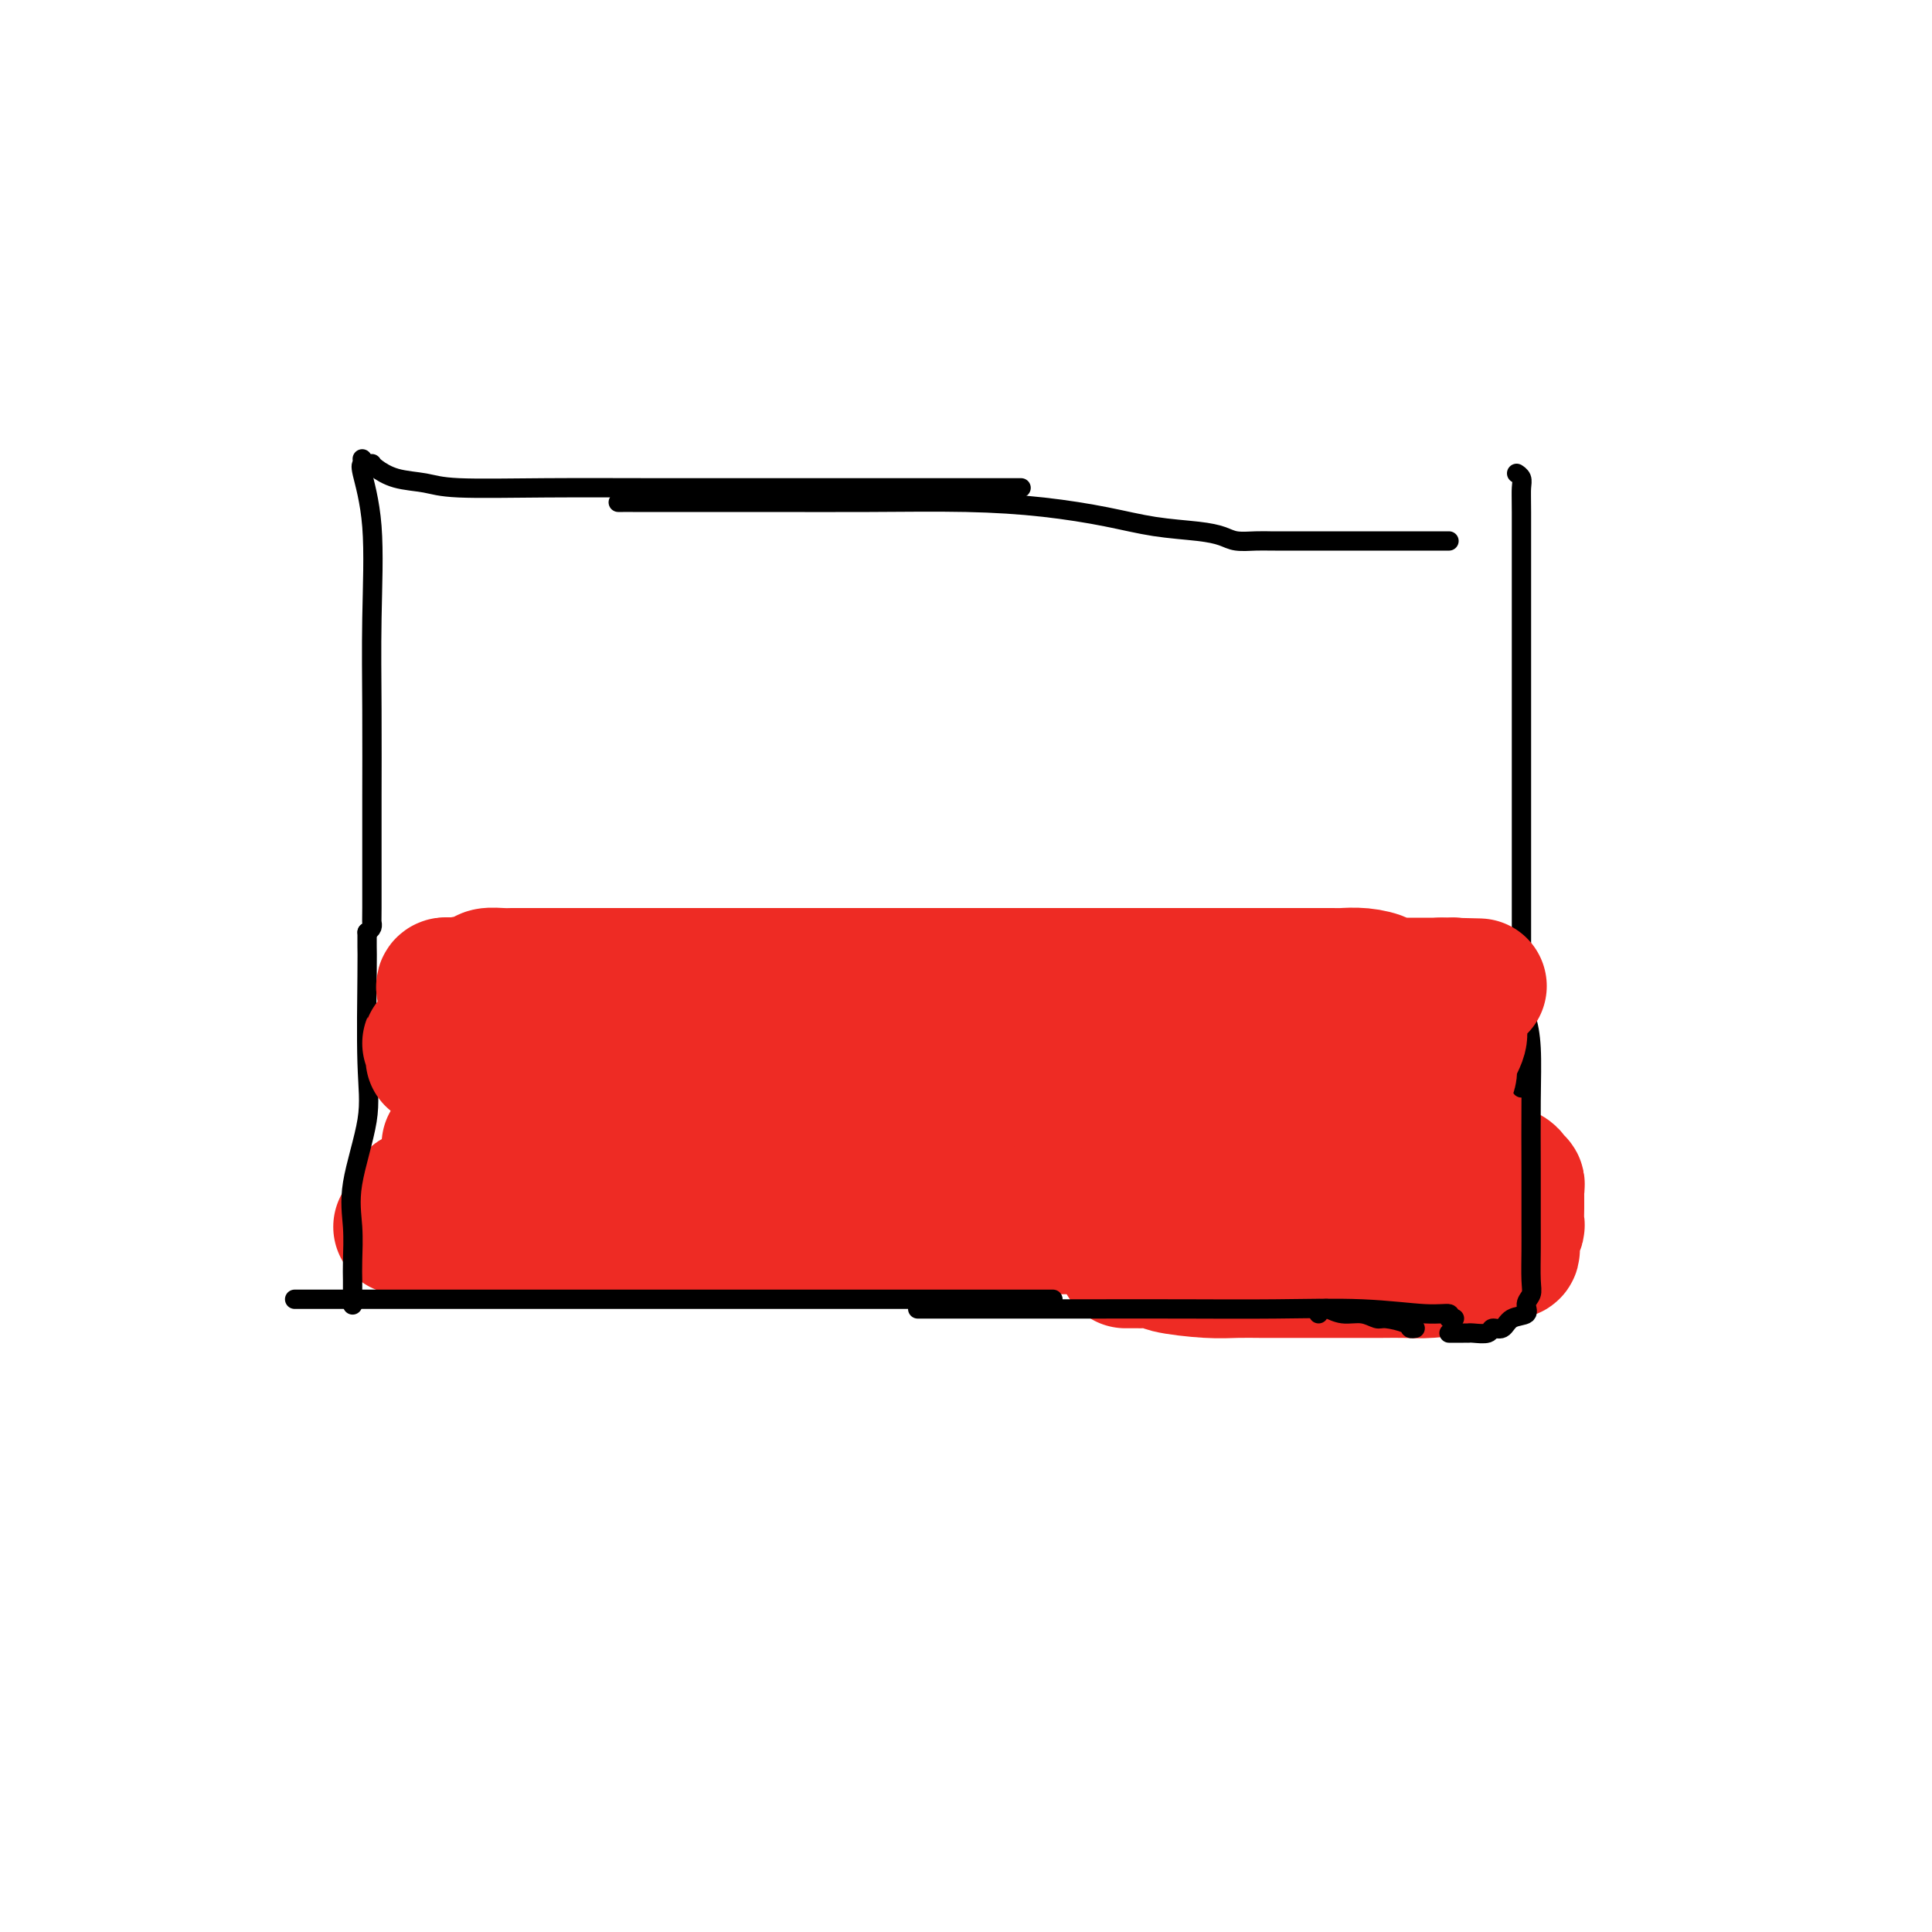 <svg viewBox='0 0 400 400' version='1.1' xmlns='http://www.w3.org/2000/svg' xmlns:xlink='http://www.w3.org/1999/xlink'><g fill='none' stroke='#EE2B24' stroke-width='28' stroke-linecap='round' stroke-linejoin='round'><path d='M86,249c-0.228,-0.423 -0.456,-0.845 0,-1c0.456,-0.155 1.597,-0.041 2,0c0.403,0.041 0.069,0.011 1,0c0.931,-0.011 3.127,-0.003 5,0c1.873,0.003 3.425,0.001 6,0c2.575,-0.001 6.174,-0.000 10,0c3.826,0.000 7.878,0.000 12,0c4.122,-0.000 8.315,-0.000 12,0c3.685,0.000 6.861,0.001 10,0c3.139,-0.001 6.239,-0.002 9,0c2.761,0.002 5.181,0.009 7,0c1.819,-0.009 3.036,-0.032 7,0c3.964,0.032 10.675,0.120 16,0c5.325,-0.120 9.266,-0.449 13,-1c3.734,-0.551 7.263,-1.325 12,-2c4.737,-0.675 10.683,-1.253 16,-2c5.317,-0.747 10.004,-1.664 14,-2c3.996,-0.336 7.301,-0.090 10,0c2.699,0.090 4.793,0.024 6,0c1.207,-0.024 1.528,-0.006 2,0c0.472,0.006 1.096,0.002 2,0c0.904,-0.002 2.088,-0.000 3,0c0.912,0.000 1.553,0.000 2,0c0.447,-0.000 0.699,-0.000 1,0c0.301,0.000 0.650,0.000 1,0'/><path d='M265,241c12.803,-1.083 3.810,-0.290 1,0c-2.810,0.290 0.563,0.078 2,0c1.437,-0.078 0.937,-0.021 2,0c1.063,0.021 3.690,0.006 5,0c1.310,-0.006 1.303,-0.001 2,0c0.697,0.001 2.097,0.000 3,0c0.903,-0.000 1.311,-0.000 2,0c0.689,0.000 1.661,0.000 3,0c1.339,-0.000 3.044,-0.000 4,0c0.956,0.000 1.163,0.000 2,0c0.837,-0.000 2.304,-0.000 3,0c0.696,0.000 0.620,0.000 1,0c0.380,-0.000 1.215,-0.000 2,0c0.785,0.000 1.519,0.000 2,0c0.481,-0.000 0.707,-0.000 1,0c0.293,0.000 0.652,0.000 1,0c0.348,-0.000 0.685,-0.000 1,0c0.315,0.000 0.609,0.000 1,0c0.391,-0.000 0.878,-0.000 1,0c0.122,0.000 -0.121,0.000 0,0c0.121,-0.000 0.606,-0.000 1,0c0.394,0.000 0.697,0.000 1,0'/><path d='M306,241c6.262,-0.018 1.417,-0.062 -1,0c-2.417,0.062 -2.404,0.228 -4,1c-1.596,0.772 -4.799,2.148 -8,3c-3.201,0.852 -6.401,1.181 -11,2c-4.599,0.819 -10.598,2.128 -16,3c-5.402,0.872 -10.206,1.305 -15,2c-4.794,0.695 -9.577,1.650 -14,2c-4.423,0.350 -8.485,0.094 -13,0c-4.515,-0.094 -9.484,-0.025 -13,0c-3.516,0.025 -5.579,0.007 -10,0c-4.421,-0.007 -11.201,-0.002 -15,0c-3.799,0.002 -4.616,0.000 -6,0c-1.384,-0.000 -3.336,-0.000 -5,0c-1.664,0.000 -3.042,0.000 -5,0c-1.958,-0.000 -4.497,-0.000 -7,0c-2.503,0.000 -4.970,0.000 -8,0c-3.030,-0.000 -6.622,-0.000 -11,0c-4.378,0.000 -9.543,0.000 -15,0c-5.457,-0.000 -11.204,-0.000 -17,0c-5.796,0.000 -11.639,0.000 -16,0c-4.361,-0.000 -7.241,-0.000 -9,0c-1.759,0.000 -2.397,0.000 -3,0c-0.603,-0.000 -1.172,-0.000 -1,0c0.172,0.000 1.086,0.000 2,0'/><path d='M93,237c0.829,0.000 1.658,0.000 2,0c0.342,0.000 0.197,0.000 1,0c0.803,-0.000 2.555,0.000 4,0c1.445,-0.000 2.584,0.000 4,0c1.416,-0.000 3.111,0.000 5,0c1.889,0.000 3.974,0.000 6,0c2.026,-0.000 3.995,0.000 6,0c2.005,0.000 4.047,0.000 6,0c1.953,0.000 3.816,0.000 6,0c2.184,0.000 4.687,0.000 7,0c2.313,0.000 4.434,0.000 7,0c2.566,0.000 5.578,-0.000 8,0c2.422,0.000 4.256,-0.000 6,0c1.744,0.000 3.400,0.000 5,0c1.600,0.000 3.143,0.000 5,0c1.857,-0.000 4.026,0.000 6,0c1.974,-0.000 3.751,0.000 5,0c1.249,-0.000 1.970,0.000 3,0c1.030,-0.000 2.371,0.000 4,0c1.629,-0.000 3.548,0.000 6,0c2.452,-0.000 5.436,0.000 8,0c2.564,-0.000 4.706,0.000 8,0c3.294,-0.000 7.739,0.000 12,0c4.261,-0.000 8.340,0.000 11,0c2.660,-0.000 3.903,0.000 5,0c1.097,0.000 2.049,0.000 3,0'/><path d='M242,237c23.861,0.000 9.014,0.000 4,0c-5.014,-0.000 -0.193,-0.000 2,0c2.193,0.000 1.760,0.000 2,0c0.240,-0.000 1.152,-0.000 2,0c0.848,0.000 1.630,0.000 3,0c1.370,-0.000 3.326,-0.000 5,0c1.674,0.000 3.065,0.001 5,0c1.935,-0.001 4.412,-0.004 6,0c1.588,0.004 2.285,0.015 4,0c1.715,-0.015 4.449,-0.057 6,0c1.551,0.057 1.920,0.211 3,0c1.080,-0.211 2.870,-0.789 4,-1c1.130,-0.211 1.598,-0.057 2,0c0.402,0.057 0.738,0.015 1,0c0.262,-0.015 0.451,-0.004 1,0c0.549,0.004 1.456,0.001 2,0c0.544,-0.001 0.723,-0.000 1,0c0.277,0.000 0.652,0.000 1,0c0.348,-0.000 0.668,-0.000 1,0c0.332,0.000 0.677,0.000 1,0c0.323,-0.000 0.626,-0.000 1,0c0.374,0.000 0.821,0.000 1,0c0.179,-0.000 0.089,-0.000 0,0'/><path d='M300,236c9.225,0.086 3.288,0.801 1,1c-2.288,0.199 -0.927,-0.119 0,0c0.927,0.119 1.419,0.676 2,1c0.581,0.324 1.251,0.416 2,1c0.749,0.584 1.577,1.659 2,2c0.423,0.341 0.442,-0.053 1,0c0.558,0.053 1.656,0.553 2,1c0.344,0.447 -0.067,0.842 0,1c0.067,0.158 0.610,0.080 1,0c0.390,-0.080 0.626,-0.162 1,0c0.374,0.162 0.885,0.567 1,1c0.115,0.433 -0.165,0.894 0,1c0.165,0.106 0.776,-0.142 1,0c0.224,0.142 0.060,0.676 0,1c-0.060,0.324 -0.015,0.439 0,1c0.015,0.561 0.000,1.568 0,2c-0.000,0.432 0.014,0.290 0,1c-0.014,0.710 -0.055,2.271 0,3c0.055,0.729 0.208,0.626 0,1c-0.208,0.374 -0.777,1.224 -1,2c-0.223,0.776 -0.101,1.476 0,2c0.101,0.524 0.181,0.872 0,1c-0.181,0.128 -0.623,0.037 -1,0c-0.377,-0.037 -0.688,-0.018 -1,0'/><path d='M311,259c-0.938,2.483 -2.284,1.191 -3,1c-0.716,-0.191 -0.802,0.719 -1,1c-0.198,0.281 -0.509,-0.068 -1,0c-0.491,0.068 -1.161,0.554 -3,1c-1.839,0.446 -4.848,0.851 -7,1c-2.152,0.149 -3.447,0.040 -5,0c-1.553,-0.040 -3.363,-0.011 -5,0c-1.637,0.011 -3.099,0.003 -4,0c-0.901,-0.003 -1.240,-0.001 -2,0c-0.760,0.001 -1.940,0.000 -3,0c-1.060,-0.000 -2.000,0.000 -3,0c-1.000,-0.000 -2.058,-0.000 -3,0c-0.942,0.000 -1.766,0.001 -3,0c-1.234,-0.001 -2.878,-0.003 -4,0c-1.122,0.003 -1.723,0.011 -3,0c-1.277,-0.011 -3.228,-0.041 -5,0c-1.772,0.041 -3.363,0.155 -6,0c-2.637,-0.155 -6.321,-0.577 -8,-1c-1.679,-0.423 -1.354,-0.845 -2,-1c-0.646,-0.155 -2.264,-0.041 -3,0c-0.736,0.041 -0.589,0.011 -1,0c-0.411,-0.011 -1.380,-0.003 -2,0c-0.620,0.003 -0.891,0.001 -1,0c-0.109,-0.001 -0.054,-0.000 0,0'/></g>
<g fill='none' stroke='#000000' stroke-width='4' stroke-linecap='round' stroke-linejoin='round'><path d='M61,269c0.861,0.000 1.723,0.000 2,0c0.277,0.000 -0.030,0.000 1,0c1.030,0.000 3.396,0.000 7,0c3.604,0.000 8.444,0.000 13,0c4.556,0.000 8.828,0.000 21,0c12.172,0.000 32.245,0.000 46,0c13.755,0.000 21.192,0.000 29,0c7.808,0.000 15.987,0.000 22,0c6.013,0.000 9.859,0.000 12,0c2.141,0.000 2.576,0.000 3,0c0.424,0.000 0.835,0.000 1,0c0.165,0.000 0.082,0.000 0,0'/><path d='M190,271c0.840,0.000 1.681,0.000 2,0c0.319,-0.000 0.117,-0.000 1,0c0.883,0.000 2.853,0.000 6,0c3.147,-0.000 7.473,-0.001 12,0c4.527,0.001 9.256,0.004 15,0c5.744,-0.004 12.503,-0.016 19,0c6.497,0.016 12.731,0.061 19,0c6.269,-0.061 12.573,-0.226 18,0c5.427,0.226 9.976,0.845 13,1c3.024,0.155 4.522,-0.154 5,0c0.478,0.154 -0.064,0.772 0,1c0.064,0.228 0.732,0.065 1,0c0.268,-0.065 0.134,-0.033 0,0'/><path d='M273,272c-0.100,-0.431 -0.200,-0.863 0,-1c0.200,-0.137 0.701,0.020 1,0c0.299,-0.020 0.395,-0.216 1,0c0.605,0.216 1.717,0.845 3,1c1.283,0.155 2.735,-0.165 4,0c1.265,0.165 2.343,0.815 3,1c0.657,0.185 0.894,-0.094 2,0c1.106,0.094 3.080,0.561 4,1c0.920,0.439 0.786,0.849 1,1c0.214,0.151 0.775,0.043 1,0c0.225,-0.043 0.112,-0.022 0,0'/><path d='M300,276c0.331,0.000 0.663,0.000 1,0c0.337,-0.000 0.680,-0.000 1,0c0.320,0.000 0.618,0.001 1,0c0.382,-0.001 0.847,-0.005 1,0c0.153,0.005 -0.005,0.017 0,0c0.005,-0.017 0.174,-0.064 1,0c0.826,0.064 2.310,0.239 3,0c0.690,-0.239 0.587,-0.893 1,-1c0.413,-0.107 1.344,0.333 2,0c0.656,-0.333 1.037,-1.441 2,-2c0.963,-0.559 2.507,-0.571 3,-1c0.493,-0.429 -0.064,-1.274 0,-2c0.064,-0.726 0.749,-1.331 1,-2c0.251,-0.669 0.067,-1.402 0,-3c-0.067,-1.598 -0.017,-4.060 0,-6c0.017,-1.940 0.002,-3.357 0,-6c-0.002,-2.643 0.010,-6.513 0,-11c-0.010,-4.487 -0.041,-9.590 0,-14c0.041,-4.410 0.155,-8.128 0,-11c-0.155,-2.872 -0.577,-4.899 -1,-6c-0.423,-1.101 -0.845,-1.274 -1,-2c-0.155,-0.726 -0.042,-2.003 0,-3c0.042,-0.997 0.012,-1.713 0,-2c-0.012,-0.287 -0.006,-0.143 0,0'/><path d='M315,225c0.000,0.306 0.000,0.613 0,-1c-0.000,-1.613 -0.000,-5.144 0,-9c0.000,-3.856 0.000,-8.037 0,-13c-0.000,-4.963 -0.000,-10.709 0,-20c0.000,-9.291 0.001,-22.128 0,-33c-0.001,-10.872 -0.004,-19.778 0,-27c0.004,-7.222 0.015,-12.758 0,-16c-0.015,-3.242 -0.056,-4.189 0,-5c0.056,-0.811 0.207,-1.488 0,-2c-0.207,-0.512 -0.774,-0.861 -1,-1c-0.226,-0.139 -0.113,-0.070 0,0'/><path d='M73,270c0.000,0.156 0.001,0.313 0,0c-0.001,-0.313 -0.003,-1.094 0,-2c0.003,-0.906 0.012,-1.937 0,-3c-0.012,-1.063 -0.046,-2.159 0,-4c0.046,-1.841 0.170,-4.429 0,-7c-0.170,-2.571 -0.634,-5.125 0,-9c0.634,-3.875 2.366,-9.069 3,-13c0.634,-3.931 0.170,-6.598 0,-12c-0.170,-5.402 -0.046,-13.539 0,-18c0.046,-4.461 0.012,-5.247 0,-6c-0.012,-0.753 -0.003,-1.472 0,-2c0.003,-0.528 0.001,-0.865 0,-1c-0.001,-0.135 -0.000,-0.067 0,0'/><path d='M76,193c0.423,-0.308 0.845,-0.617 1,-1c0.155,-0.383 0.042,-0.842 0,-1c-0.042,-0.158 -0.012,-0.016 0,-3c0.012,-2.984 0.005,-9.094 0,-13c-0.005,-3.906 -0.009,-5.607 0,-10c0.009,-4.393 0.031,-11.477 0,-18c-0.031,-6.523 -0.113,-12.483 0,-19c0.113,-6.517 0.423,-13.589 0,-19c-0.423,-5.411 -1.577,-9.162 -2,-11c-0.423,-1.838 -0.114,-1.764 0,-2c0.114,-0.236 0.033,-0.782 0,-1c-0.033,-0.218 -0.016,-0.109 0,0'/><path d='M77,96c0.124,0.218 0.248,0.437 1,1c0.752,0.563 2.132,1.471 4,2c1.868,0.529 4.224,0.678 6,1c1.776,0.322 2.973,0.818 7,1c4.027,0.182 10.882,0.049 18,0c7.118,-0.049 14.497,-0.013 24,0c9.503,0.013 21.131,0.003 31,0c9.869,-0.003 17.979,-0.001 24,0c6.021,0.001 9.954,0.000 13,0c3.046,-0.000 5.205,-0.000 6,0c0.795,0.000 0.227,0.000 0,0c-0.227,-0.000 -0.114,-0.000 0,0'/><path d='M128,104c0.456,0.000 0.912,0.000 1,0c0.088,-0.000 -0.192,-0.001 2,0c2.192,0.001 6.856,0.002 12,0c5.144,-0.002 10.767,-0.009 17,0c6.233,0.009 13.076,0.034 20,0c6.924,-0.034 13.930,-0.125 20,0c6.070,0.125 11.205,0.467 16,1c4.795,0.533 9.251,1.257 13,2c3.749,0.743 6.793,1.506 10,2c3.207,0.494 6.579,0.721 9,1c2.421,0.279 3.891,0.611 5,1c1.109,0.389 1.858,0.836 3,1c1.142,0.164 2.676,0.044 4,0c1.324,-0.044 2.437,-0.012 3,0c0.563,0.012 0.576,0.003 1,0c0.424,-0.003 1.259,-0.001 2,0c0.741,0.001 1.387,0.000 2,0c0.613,-0.000 1.192,-0.000 2,0c0.808,0.000 1.844,0.000 3,0c1.156,-0.000 2.431,-0.000 4,0c1.569,0.000 3.432,0.000 5,0c1.568,-0.000 2.841,-0.000 5,0c2.159,0.000 5.206,0.000 7,0c1.794,-0.000 2.337,-0.000 3,0c0.663,0.000 1.446,0.000 2,0c0.554,-0.000 0.880,-0.000 1,0c0.120,0.000 0.034,0.000 0,0c-0.034,-0.000 -0.017,-0.000 0,0'/></g>
<g fill='none' stroke='#EE2B24' stroke-width='28' stroke-linecap='round' stroke-linejoin='round'><path d='M92,205c-0.121,-0.417 -0.241,-0.833 0,-1c0.241,-0.167 0.845,-0.083 1,0c0.155,0.083 -0.138,0.166 1,0c1.138,-0.166 3.707,-0.580 5,-1c1.293,-0.420 1.309,-0.844 2,-1c0.691,-0.156 2.058,-0.042 3,0c0.942,0.042 1.461,0.011 2,0c0.539,-0.011 1.099,-0.003 2,0c0.901,0.003 2.142,0.001 3,0c0.858,-0.001 1.334,-0.000 2,0c0.666,0.000 1.521,0.000 3,0c1.479,-0.000 3.583,-0.000 5,0c1.417,0.000 2.148,0.000 3,0c0.852,-0.000 1.825,-0.000 3,0c1.175,0.000 2.554,0.000 4,0c1.446,-0.000 2.961,-0.000 4,0c1.039,0.000 1.602,0.000 3,0c1.398,-0.000 3.632,-0.000 6,0c2.368,0.000 4.869,0.000 7,0c2.131,-0.000 3.890,-0.000 6,0c2.110,0.000 4.570,0.000 7,0c2.430,-0.000 4.830,-0.000 7,0c2.170,0.000 4.109,0.000 7,0c2.891,-0.000 6.734,-0.000 10,0c3.266,0.000 5.956,0.000 9,0c3.044,-0.000 6.441,-0.000 9,0c2.559,0.000 4.279,0.000 6,0'/><path d='M212,202c17.645,0.000 7.757,0.000 5,0c-2.757,-0.000 1.616,-0.000 4,0c2.384,0.000 2.779,0.000 4,0c1.221,-0.000 3.268,-0.000 5,0c1.732,0.000 3.149,0.000 5,0c1.851,-0.000 4.136,-0.000 6,0c1.864,0.000 3.308,0.000 5,0c1.692,-0.000 3.633,-0.000 6,0c2.367,0.000 5.162,0.000 7,0c1.838,-0.000 2.720,-0.000 4,0c1.280,0.000 2.959,0.000 4,0c1.041,-0.000 1.445,-0.000 2,0c0.555,0.000 1.262,0.000 2,0c0.738,-0.000 1.508,-0.000 2,0c0.492,0.000 0.707,0.000 1,0c0.293,-0.000 0.664,-0.001 1,0c0.336,0.001 0.637,0.003 1,0c0.363,-0.003 0.788,-0.011 1,0c0.212,0.011 0.211,0.041 1,0c0.789,-0.041 2.368,-0.155 4,0c1.632,0.155 3.319,0.577 4,1c0.681,0.423 0.358,0.845 1,1c0.642,0.155 2.248,0.041 3,0c0.752,-0.041 0.649,-0.011 1,0c0.351,0.011 1.155,0.003 2,0c0.845,-0.003 1.732,-0.001 2,0c0.268,0.001 -0.083,0.000 0,0c0.083,-0.000 0.600,-0.000 1,0c0.400,0.000 0.685,0.000 1,0c0.315,-0.000 0.662,-0.000 1,0c0.338,0.000 0.669,0.000 1,0'/><path d='M299,204c13.697,0.306 4.441,0.071 1,0c-3.441,-0.071 -1.066,0.020 0,0c1.066,-0.020 0.821,-0.152 1,0c0.179,0.152 0.780,0.589 1,1c0.220,0.411 0.058,0.796 0,1c-0.058,0.204 -0.014,0.226 0,1c0.014,0.774 -0.004,2.299 0,3c0.004,0.701 0.029,0.578 0,1c-0.029,0.422 -0.112,1.389 0,2c0.112,0.611 0.419,0.867 0,2c-0.419,1.133 -1.566,3.145 -2,4c-0.434,0.855 -0.156,0.554 0,1c0.156,0.446 0.192,1.640 0,2c-0.192,0.360 -0.610,-0.114 -1,0c-0.390,0.114 -0.752,0.815 -1,1c-0.248,0.185 -0.382,-0.147 -1,0c-0.618,0.147 -1.719,0.771 -2,1c-0.281,0.229 0.258,0.061 0,0c-0.258,-0.061 -1.314,-0.016 -2,0c-0.686,0.016 -1.001,0.004 -2,0c-0.999,-0.004 -2.680,-0.001 -5,0c-2.320,0.001 -5.277,0.000 -8,0c-2.723,-0.000 -5.210,-0.000 -8,0c-2.790,0.000 -5.882,0.000 -9,0c-3.118,-0.000 -6.263,-0.000 -10,0c-3.737,0.000 -8.068,0.000 -13,0c-4.932,-0.000 -10.466,-0.000 -16,0'/><path d='M222,224c-13.822,-0.116 -10.878,-0.907 -12,-2c-1.122,-1.093 -6.311,-2.489 -9,-3c-2.689,-0.511 -2.880,-0.137 -4,0c-1.120,0.137 -3.170,0.037 -4,0c-0.830,-0.037 -0.441,-0.010 -1,0c-0.559,0.010 -2.066,0.003 -3,0c-0.934,-0.003 -1.295,-0.001 -2,0c-0.705,0.001 -1.755,0.000 -3,0c-1.245,-0.000 -2.684,-0.000 -4,0c-1.316,0.000 -2.510,0.000 -4,0c-1.490,-0.000 -3.275,-0.000 -5,0c-1.725,0.000 -3.389,0.000 -5,0c-1.611,-0.000 -3.169,-0.000 -5,0c-1.831,0.000 -3.935,0.000 -6,0c-2.065,-0.000 -4.091,-0.000 -6,0c-1.909,0.000 -3.700,0.000 -5,0c-1.300,-0.000 -2.109,-0.000 -3,0c-0.891,0.000 -1.866,0.000 -3,0c-1.134,-0.000 -2.429,-0.000 -4,0c-1.571,0.000 -3.419,0.000 -5,0c-1.581,-0.000 -2.895,-0.000 -4,0c-1.105,0.000 -2.001,0.000 -3,0c-0.999,-0.000 -2.101,-0.000 -3,0c-0.899,0.000 -1.595,0.000 -2,0c-0.405,-0.000 -0.519,-0.000 -1,0c-0.481,0.000 -1.328,0.000 -2,0c-0.672,-0.000 -1.169,-0.000 -2,0c-0.831,0.000 -1.996,0.000 -3,0c-1.004,-0.000 -1.847,-0.000 -3,0c-1.153,0.000 -2.615,0.000 -4,0c-1.385,-0.000 -2.692,0.000 -4,0'/><path d='M98,219c-16.035,0.061 -4.624,0.212 -1,0c3.624,-0.212 -0.539,-0.789 -2,-1c-1.461,-0.211 -0.219,-0.057 0,0c0.219,0.057 -0.587,0.016 -1,0c-0.413,-0.016 -0.435,-0.007 -1,0c-0.565,0.007 -1.673,0.011 -2,0c-0.327,-0.011 0.126,-0.038 0,0c-0.126,0.038 -0.832,0.140 -1,0c-0.168,-0.140 0.202,-0.522 0,-1c-0.202,-0.478 -0.978,-1.052 -1,-1c-0.022,0.052 0.708,0.729 1,1c0.292,0.271 0.146,0.135 0,0'/></g>
</svg>